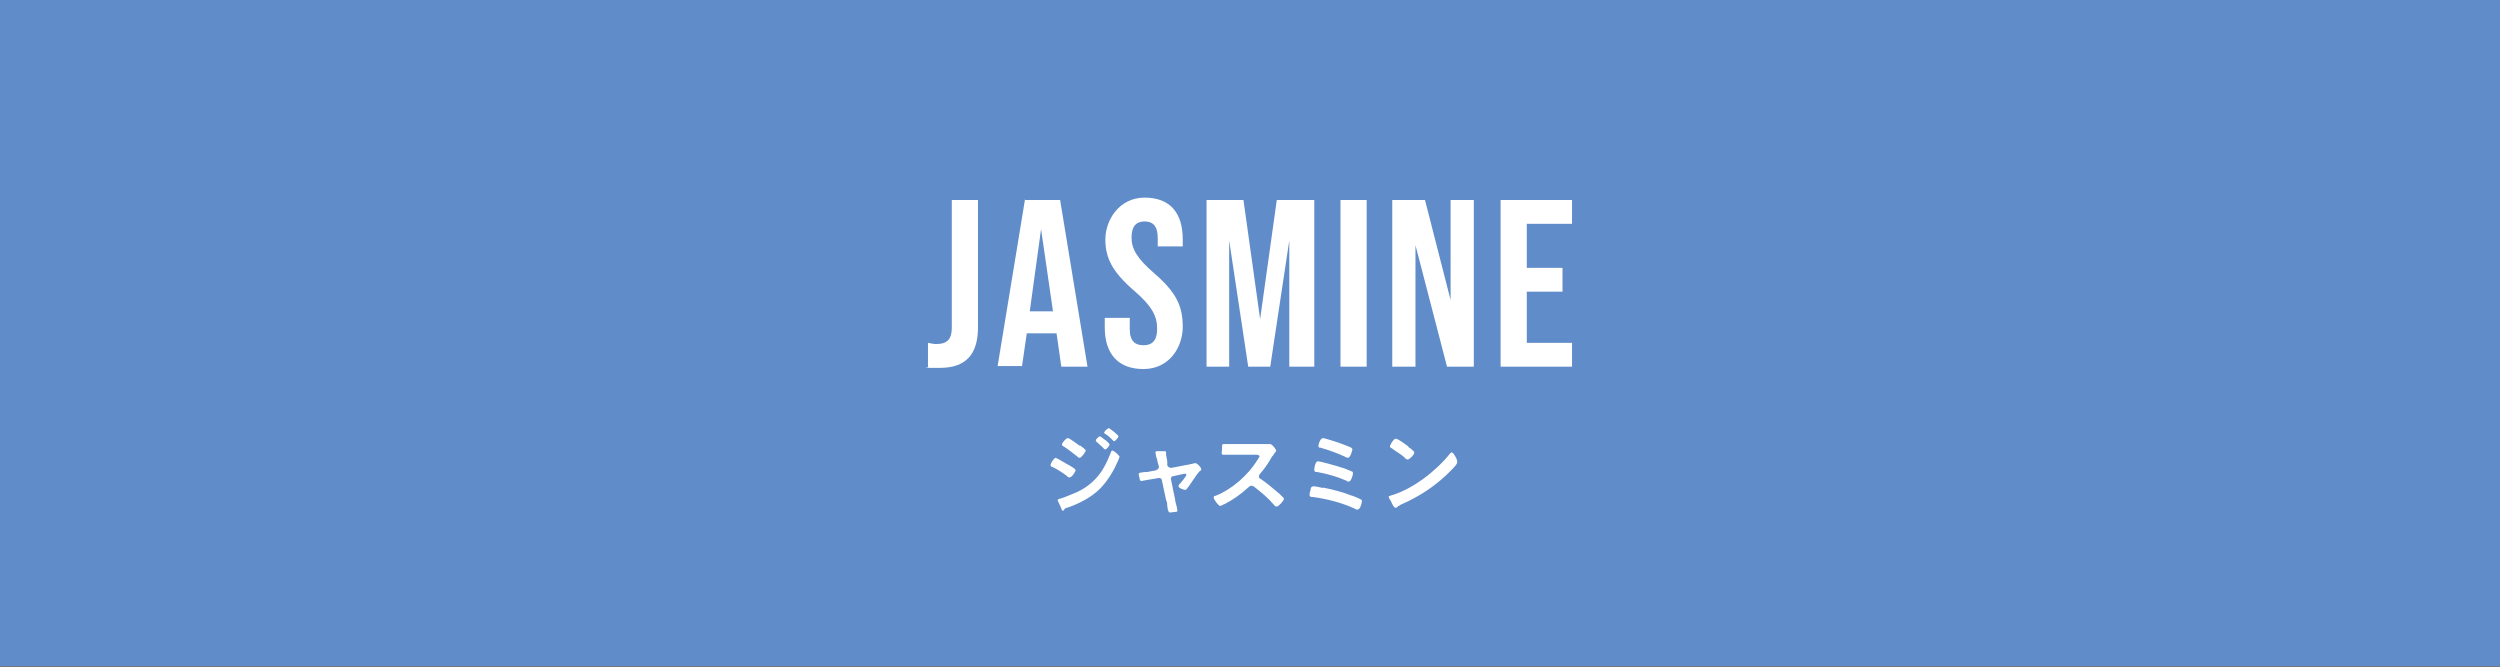 <?xml version="1.0" encoding="UTF-8"?>
<svg id="_レイヤー_1" data-name="レイヤー 1" xmlns="http://www.w3.org/2000/svg" version="1.1" viewBox="0 0 420 112">
  <rect x="0" y="0" width="420" height="112" fill="#333333" stroke="none"/>
  <defs>
    <style>
      .cls-1 {
        fill: #608cc9;
      }

      .cls-1, .cls-2 {
        stroke-width: 0px;
      }

      .cls-2 {
        fill: #fff;
      }
    </style>
  </defs>
  <rect class="cls-1" width="420" height="111.9"/>
  <g>
    <g>
      <path class="cls-2" d="M155.9,61.6v-4c.5.1,1,.2,1.4.2,1.8,0,2.6-.8,2.6-2.7v-21.5h4.4v21.4c0,4.6-2.1,6.8-6.4,6.8s-1.4,0-2-.2Z"/>
      <path class="cls-2" d="M172.1,33.6h6l4.6,28h-4.4l-.8-5.6h0c0,0-5,0-5,0l-.8,5.5h-4.1l4.6-28ZM176.9,52.3l-2-13.8h0l-1.9,13.8h4Z"/>
      <path class="cls-2" d="M185.6,55v-1.6h4.2v1.9c0,2,.9,2.7,2.3,2.7s2.3-.7,2.3-2.8-.9-3.8-3.8-6.3c-3.7-3.2-4.9-5.5-4.9-8.7s2.3-7,6.6-7,6.4,2.6,6.4,7v1.2h-4.2v-1.4c0-2-.8-2.8-2.2-2.8s-2.2.8-2.2,2.7.9,3.5,3.8,6c3.7,3.2,4.8,5.5,4.8,9s-2.3,7.1-6.6,7.1-6.5-2.6-6.5-7Z"/>
      <path class="cls-2" d="M202.6,33.6h6.3l2.8,20h0l2.8-20h6.3v28h-4.2v-21.2h0l-3.2,21.2h-3.7l-3.2-21.2h0v21.2h-3.8v-28Z"/>
      <path class="cls-2" d="M225.2,33.6h4.4v28h-4.4v-28Z"/>
      <path class="cls-2" d="M233.9,33.6h5.5l4.3,16.8h0v-16.8h3.9v28h-4.5l-5.3-20.4h0v20.4h-3.9v-28Z"/>
      <path class="cls-2" d="M252.1,33.6h12v4h-7.6v7.4h6v4h-6v8.6h7.6v4h-12v-28Z"/>
    </g>
    <g>
      <path class="cls-2" d="M177.5,77c.2,0,1.9,1.1,2.2,1.2.5.3,1,.6,1,.8s-.6,1.2-1,1.2-.3-.1-.4-.2c-.8-.6-1.7-1.2-2.6-1.6-.1,0-.2-.1-.2-.3,0-.3.6-1.2.9-1.2ZM188,76.9c0,.2-.3.8-.4,1-.6,1.4-1.7,3.1-2.8,4.2-1.5,1.5-3.5,2.5-5.5,3.2-.2,0-.4.1-.5.3,0,0-.1.2-.2.2-.2,0-.3-.3-.3-.4-.2-.4-.4-.9-.6-1.3,0,0,0,0,0-.1,0-.1.2-.2.3-.2.5-.1,1.4-.5,1.9-.7,1.6-.6,2.8-1.3,4-2.5,1.3-1.3,2-2.8,2.7-4.5,0-.1.1-.4.3-.4s1.2.8,1.2,1.1ZM181.4,74.8c.4.3,1,.7,1,.9s-.7,1.2-1,1.2-.3-.1-.4-.2c-.8-.6-1.5-1.2-2.3-1.7-.1,0-.3-.2-.3-.3,0-.3.7-1.1,1-1.1s1.7,1.1,2,1.3ZM184.8,73.3c.1,0,.8.6,1,.7.2.2.6.5.6.7,0,.2-.5.8-.7.8s-.3-.2-.4-.3c-.4-.4-.8-.7-1.1-1,0,0-.1-.1-.1-.2,0-.2.5-.7.7-.7ZM186.2,71.9c.2,0,1.7,1.2,1.7,1.4s-.5.8-.7.8-.2,0-.2-.1c-.4-.4-.8-.8-1.3-1.1,0,0-.2-.1-.2-.2,0-.2.5-.7.7-.7Z"/>
      <path class="cls-2" d="M194.3,78.9c.3,0,.4-.3.4-.5l-.2-.7c0,0-.1-.6-.3-1.1,0-.3-.1-.6-.1-.6,0-.1.1-.2.3-.2.3,0,.8,0,1.1,0s.4,0,.4.2,0,.1,0,.2c0,0,0,.1,0,.2,0,.2.2.9.2,1.1v.7c.2.3.4.4.7.4l2.6-.5c.2,0,1.3-.3,1.4-.3.3,0,1,.7,1,1s0,.2-.2.3c-.4.4-.8,1-1.2,1.6-.2.3-.8,1.2-1,1.4,0,.1-.2.2-.3.2-.2,0-1.1-.3-1.1-.6s.1-.3.2-.4c.2-.2,1.1-1.3,1.1-1.5s0-.2-.2-.2-.1,0-.2,0l-1.8.4c-.2,0-.4.2-.4.4h0c0,.1.7,3.4.7,3.4,0,.4.4,1.6.4,1.9s-.1.3-.4.3c-.2,0-.6.1-.8.1-.3,0-.4-.3-.5-1.1,0-.3,0-.6-.2-1l-.7-3.3c0-.2-.2-.4-.4-.4s0,0-.1,0l-1.2.2c-.2,0-1.6.3-1.7.3-.2,0-.2,0-.3-.2,0-.1-.2-.8-.2-.9,0-.3.2-.3,1.1-.4.2,0,.5,0,.8-.1l1.1-.2Z"/>
      <path class="cls-2" d="M212.3,74.6c.3,0,.5,0,.7,0,0,0,.3,0,.4,0,.3,0,1,.9,1,1.1s-.2.3-.4.6c0,.1-.2.3-.3.4-.6,1.1-1.3,2.1-2.1,3,0,0-.1.2-.1.3,0,.2,0,.3.2.4.9.6,1.9,1.4,2.7,2.1.4.3.8.7,1.2,1.1,0,0,.1.1.1.2,0,.3-.9,1.3-1.2,1.3s-.3-.1-.4-.2c-1.2-1.4-2.1-2.1-3.5-3.2-.1,0-.2-.1-.4-.1-.2,0-.4.2-.5.3-1.2,1.1-2.6,2.1-4,2.8-.1,0-.6.3-.7.3-.3,0-1.1-1.1-1.1-1.4s.2-.3.3-.3c2.8-1.1,5.5-3.5,7.1-6.1,0-.1.3-.4.3-.5,0-.2-.2-.3-.5-.3h-3.3c-.7,0-1.4,0-2.1,0s-.4-.2-.4-1,0-.8.4-.8c.7,0,1.4,0,2.1,0h4.4Z"/>
      <path class="cls-2" d="M222.2,81.9c1.5.3,3.2.7,4.7,1.3.4.1,1.4.5,1.7.7.1,0,.2.1.2.3,0,.3-.3,1.4-.7,1.4s-.3,0-.4-.1c-2.1-1-4.8-1.7-7.1-2-.3,0-.6,0-.6-.4s.2-.7.2-1c0-.2.2-.4.5-.4s1.3.2,1.6.3ZM225.2,78.5c.5.1,1.4.5,1.9.7.1,0,.2.1.2.3,0,.3-.3,1.4-.7,1.4s-.2,0-.3-.1c-1.6-.7-3.3-1.2-5-1.5-.3,0-.5,0-.5-.4s.2-1.4.6-1.4,3.3.8,3.8,1ZM222.2,73.6c.4,0,2.8.8,3.3,1,1.3.5,1.7.6,1.7.9s-.4,1.4-.7,1.4-.4-.1-.6-.2c-1.3-.6-2.7-1.1-4.1-1.5-.2,0-.3,0-.3-.3s.3-1.3.8-1.3Z"/>
      <path class="cls-2" d="M244.8,77.7c0,.3-.6.9-.8,1.1-2.6,2.7-5.3,4.5-8.7,6-.5.3-.5.3-.7.5,0,0,0,0-.2,0-.2,0-.5-.6-.6-.8,0-.2-.5-.8-.5-1s.3-.2.5-.3c3.5-1,7.5-4.1,9.8-7,0,0,.2-.2.3-.2.3,0,.9,1.2.9,1.4ZM236.6,75.1c.2.1,1,.7,1,.9,0,.4-.8,1.2-1.1,1.2s-.4-.2-.6-.4c-.4-.4-1.6-1.1-2.1-1.5-.1,0-.3-.2-.3-.3,0-.2.6-1.3,1-1.3s1.8,1.1,2.1,1.3Z"/>
    </g>
  </g>
</svg>